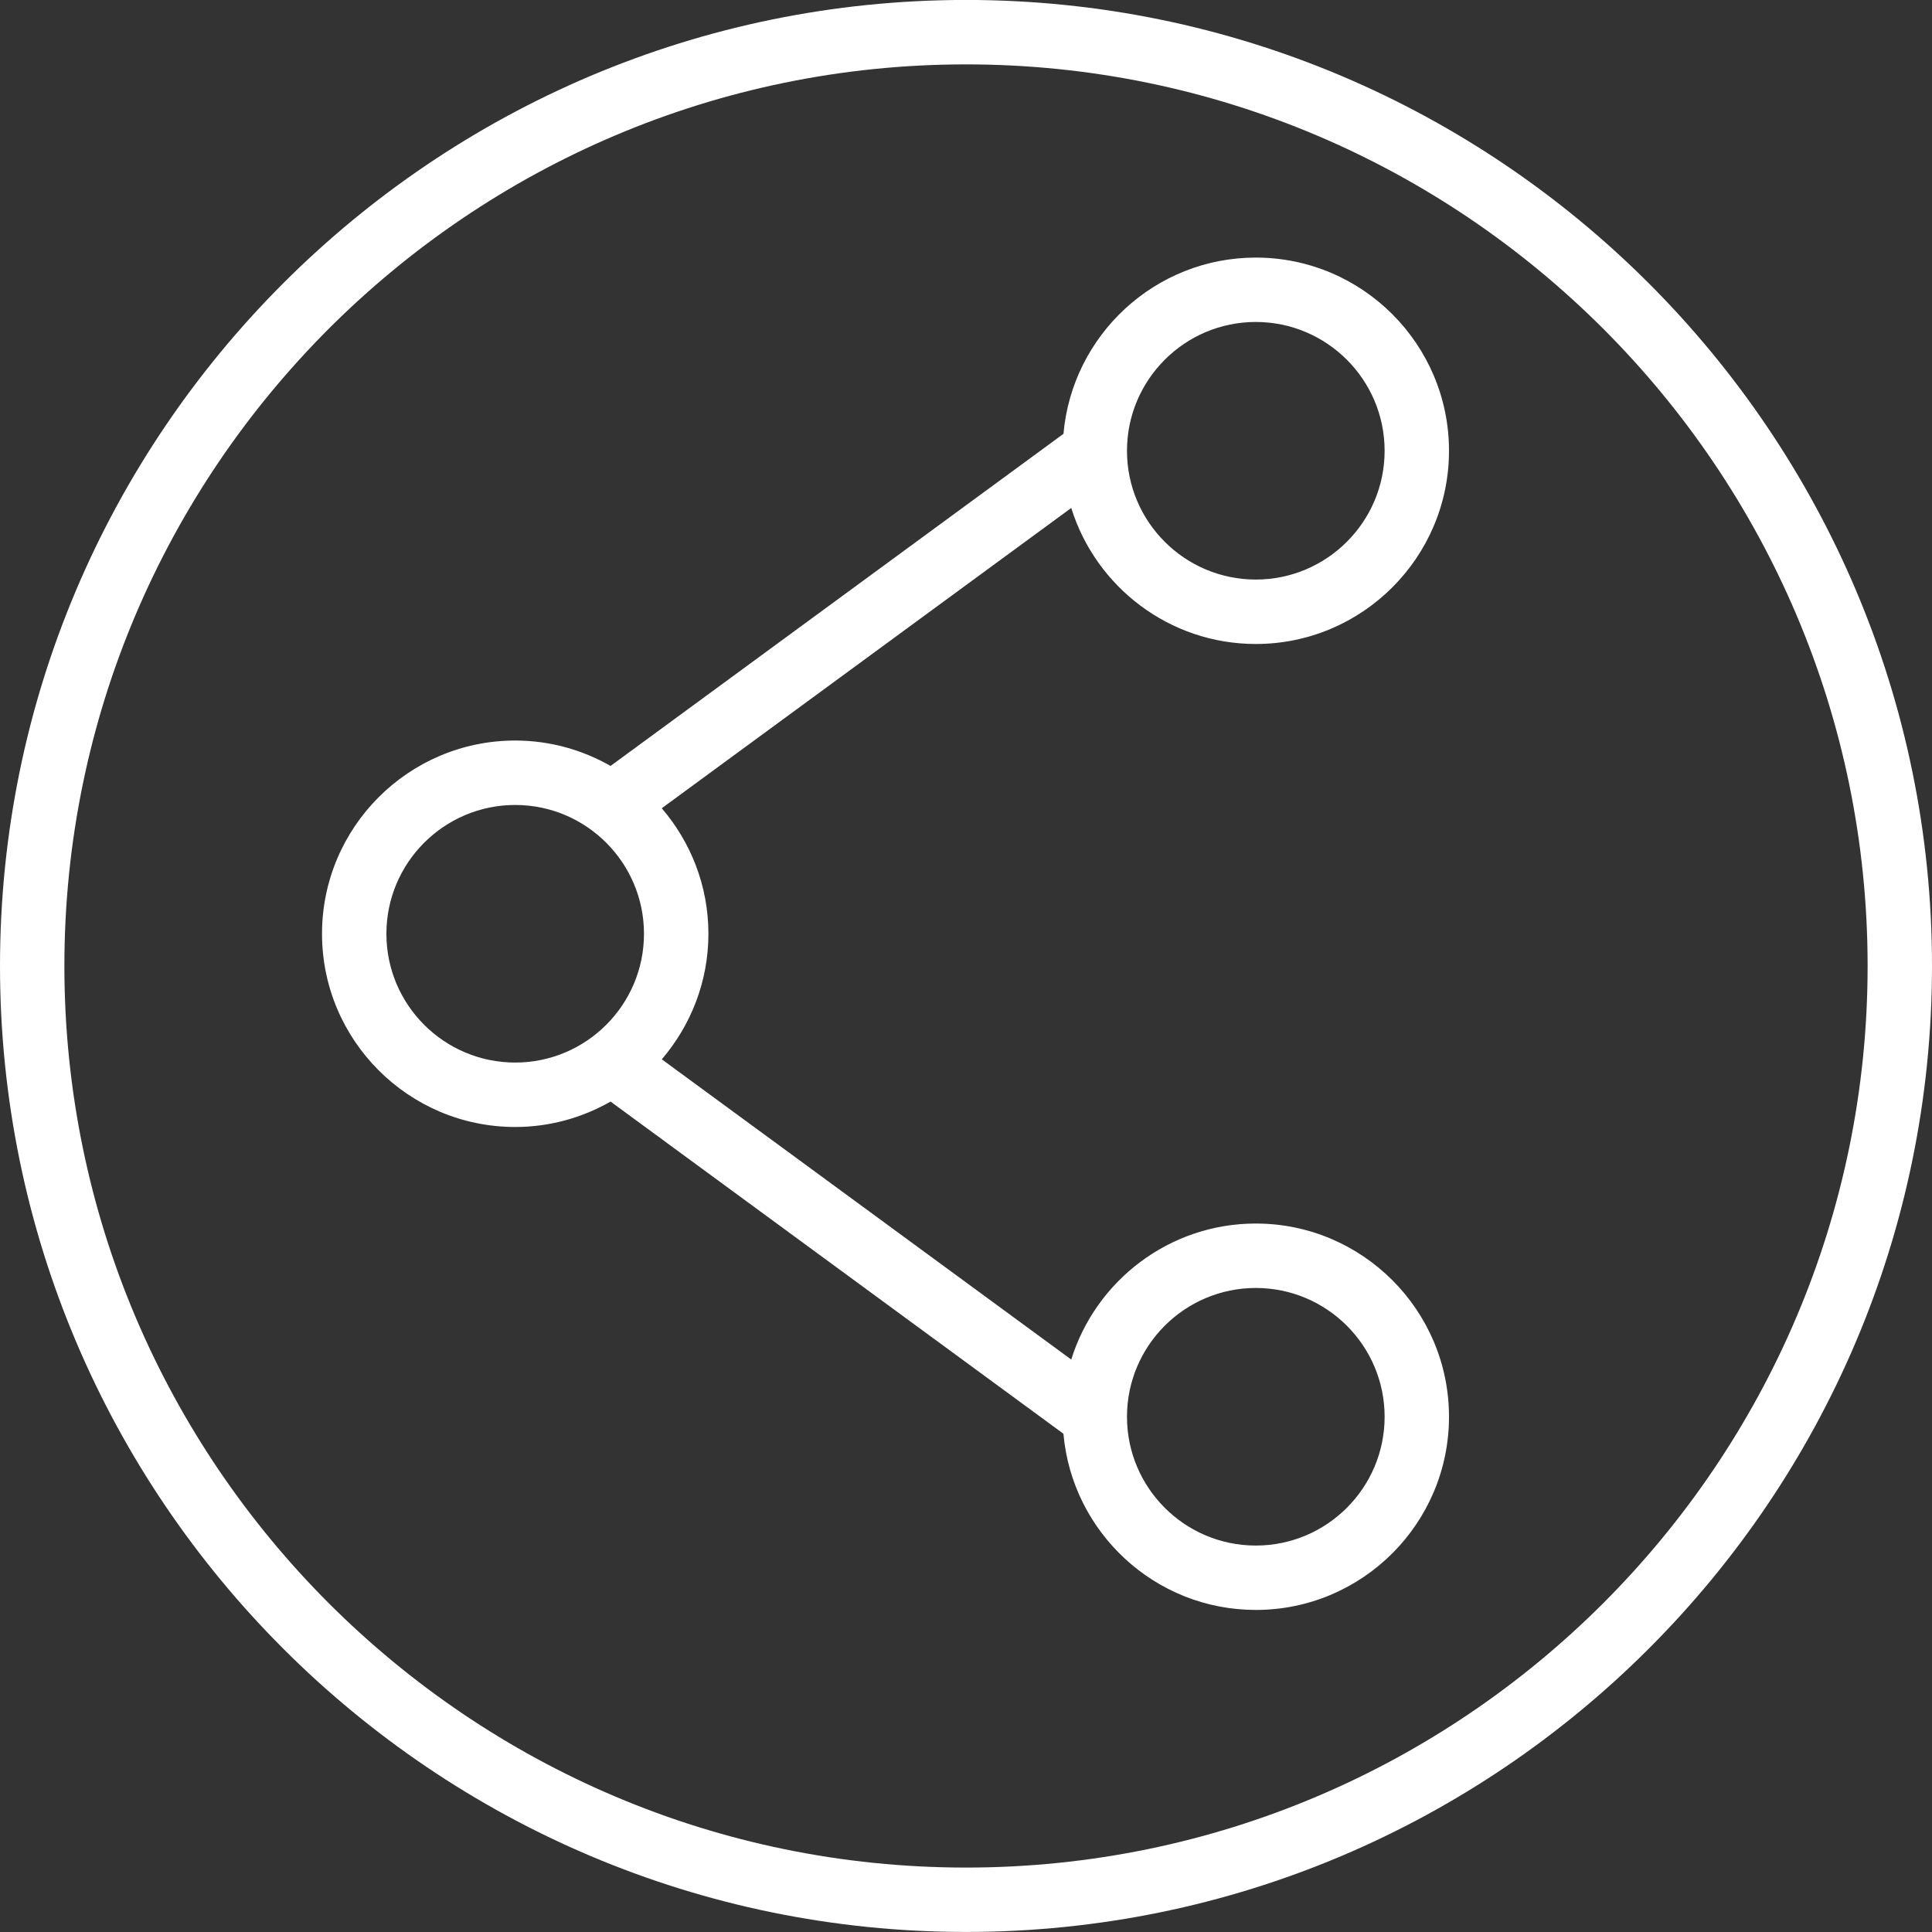 <svg xmlns="http://www.w3.org/2000/svg" xmlns:xlink="http://www.w3.org/1999/xlink" width="40px" height="40px"><rect width="100%" height="100%" fill="#333333" stroke="none"/><path fill-rule="evenodd" fill="rgb(255, 255, 255)" d="M20.000,39.999 C8.972,39.999 -0.000,31.027 -0.000,19.999 C-0.000,8.972 8.972,-0.001 20.000,-0.001 C31.028,-0.001 40.000,8.972 40.000,19.999 C40.000,31.027 31.028,39.999 20.000,39.999 ZM20.000,1.333 C9.707,1.333 1.333,9.707 1.333,19.999 C1.333,30.292 9.707,38.666 20.000,38.666 C30.293,38.666 38.667,30.292 38.667,19.999 C38.667,9.707 30.293,1.333 20.000,1.333 ZM26.000,25.332 C28.206,25.332 30.000,27.127 30.000,29.332 C30.000,31.539 28.206,33.332 26.000,33.332 C23.913,33.332 22.197,31.726 22.017,29.684 L12.641,22.807 C12.057,23.140 11.385,23.333 10.667,23.333 C8.461,23.333 6.667,21.539 6.667,19.333 C6.667,17.127 8.461,15.332 10.667,15.332 C11.385,15.332 12.057,15.525 12.641,15.858 L22.018,8.982 C22.197,6.940 23.913,5.333 26.000,5.333 C28.206,5.333 30.000,7.127 30.000,9.333 C30.000,11.539 28.206,13.333 26.000,13.333 C24.207,13.333 22.685,12.146 22.179,10.517 L13.701,16.734 C14.301,17.434 14.667,18.341 14.667,19.333 C14.667,20.324 14.301,21.232 13.702,21.932 L22.179,28.148 C22.685,26.519 24.207,25.332 26.000,25.332 ZM26.000,31.999 C27.471,31.999 28.667,30.804 28.667,29.332 C28.667,27.862 27.471,26.666 26.000,26.666 C24.529,26.666 23.333,27.862 23.333,29.332 C23.333,30.804 24.529,31.999 26.000,31.999 ZM26.000,11.999 C27.471,11.999 28.667,10.803 28.667,9.333 C28.667,7.862 27.471,6.666 26.000,6.666 C24.529,6.666 23.333,7.862 23.333,9.333 C23.333,10.803 24.529,11.999 26.000,11.999 ZM10.667,16.666 C9.196,16.666 8.000,17.862 8.000,19.333 C8.000,20.804 9.196,21.999 10.667,21.999 C12.137,21.999 13.333,20.804 13.333,19.333 C13.333,17.862 12.137,16.666 10.667,16.666 Z"></path></svg>